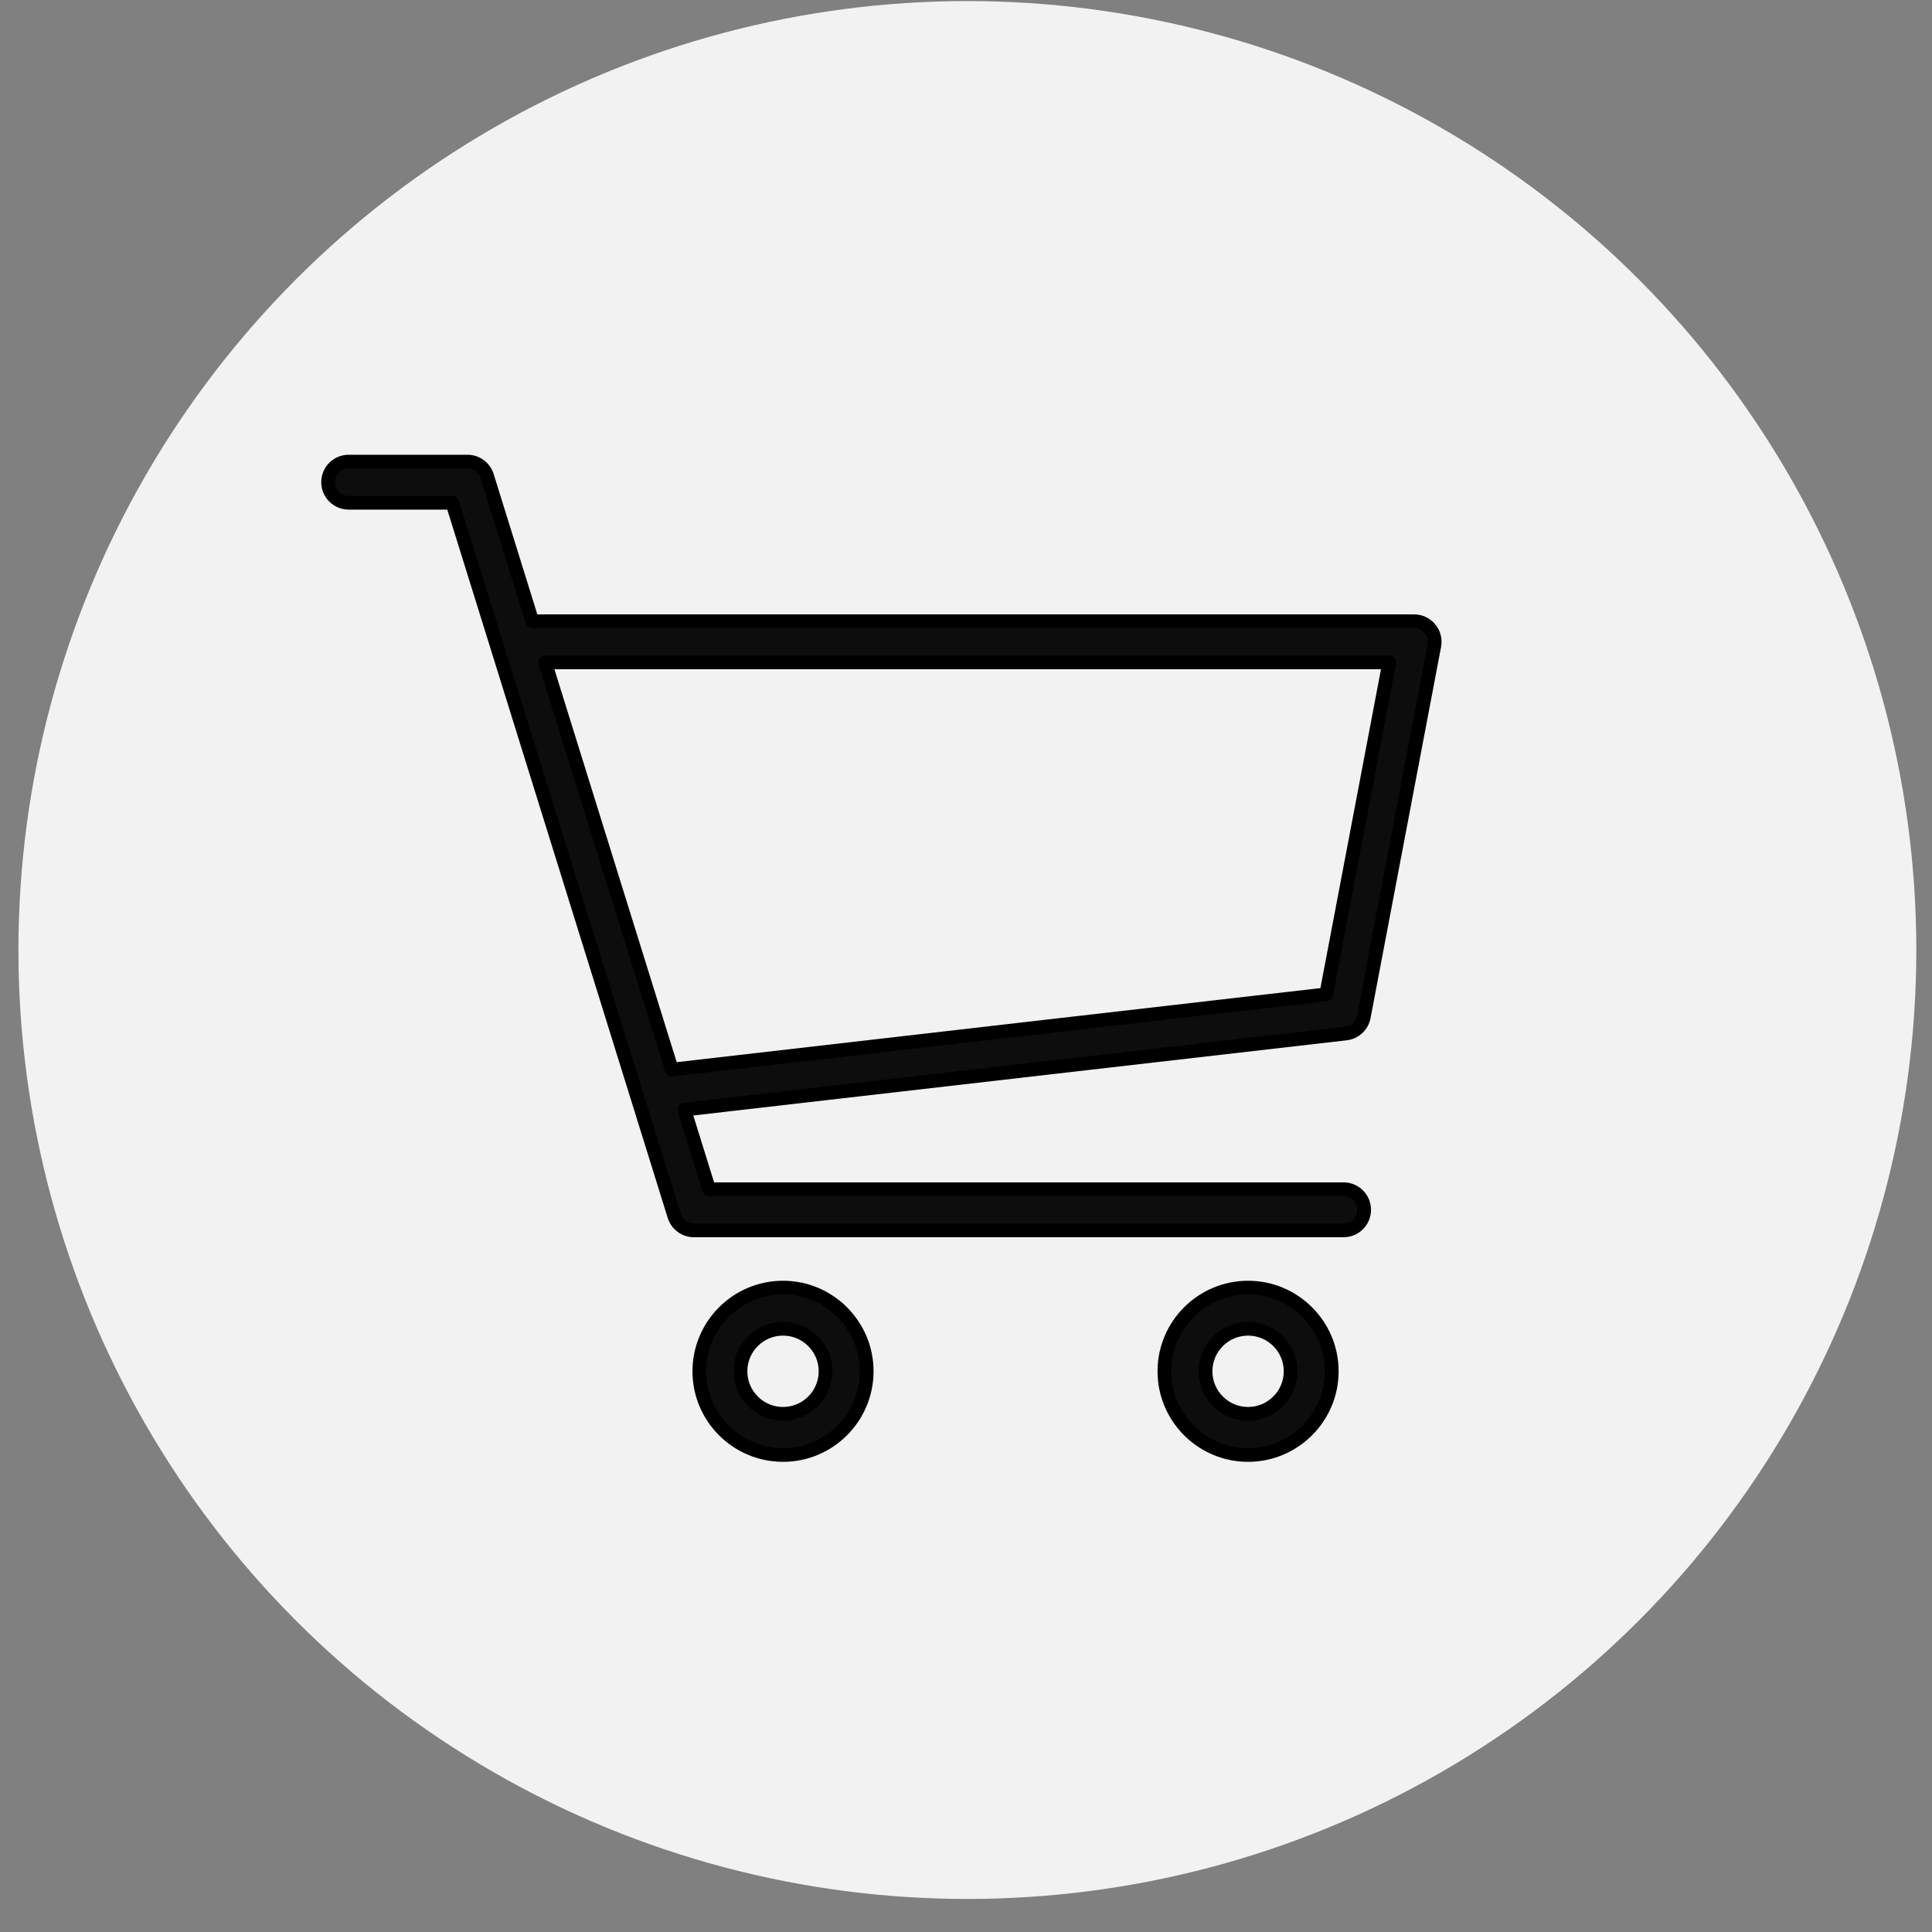 <?xml version="1.0" encoding="UTF-8" standalone="no"?>
<!DOCTYPE svg PUBLIC "-//W3C//DTD SVG 1.1//EN" "http://www.w3.org/Graphics/SVG/1.1/DTD/svg11.dtd">
<svg width="100%" height="100%" viewBox="0 0 28 28" version="1.1" xmlns="http://www.w3.org/2000/svg" xmlns:xlink="http://www.w3.org/1999/xlink" xml:space="preserve" xmlns:serif="http://www.serif.com/" style="fill-rule:evenodd;clip-rule:evenodd;stroke-linejoin:round;stroke-miterlimit:2;">
    <rect x="0" y="0" width="28" height="28" fill="#808080" stroke="none"/>
    <g transform="matrix(0.863,0,0,0.863,-894.348,-52.152)">
        <circle cx="1052.57" cy="76.385" r="15.936" style="fill:rgb(242,242,242);"/>
    </g>
    <g transform="matrix(0.07,0,0,0.07,4.755,6.69)">
        <g transform="matrix(1,0,0,1,71.169,33.28)">
            <path d="M0,92.605L-26.241,8.289L148.536,8.289L135.478,77.016L0,92.605ZM143.262,81.685L157.865,4.824C158.102,3.578 157.771,2.29 156.962,1.313C156.153,0.335 154.95,-0.23 153.681,-0.23L-28.893,-0.23L-38.247,-30.287C-38.801,-32.067 -40.449,-33.28 -42.314,-33.28L-66.909,-33.28C-69.262,-33.28 -71.169,-31.373 -71.169,-29.021C-71.169,-26.669 -69.262,-24.762 -66.909,-24.762L-45.449,-24.762L-36.101,5.274C-36.097,5.288 -36.092,5.303 -36.088,5.317L-7.088,98.496C-7.085,98.507 -7.082,98.517 -7.078,98.528L0.504,122.892C1.058,124.672 2.706,125.885 4.571,125.885L139.077,125.885C141.43,125.885 143.337,123.978 143.337,121.626C143.337,119.274 141.43,117.367 139.077,117.367L7.706,117.367L2.576,100.883L139.564,85.121C141.416,84.908 142.914,83.516 143.262,81.685" style="fill:rgb(13,13,13);fill-rule:nonzero;stroke:black;stroke-width:2.84px;"/>
        </g>
        <g transform="matrix(1,0,0,1,94.186,179.533)">
            <path d="M0,17.614C-4.856,17.614 -8.807,13.663 -8.807,8.807C-8.807,3.951 -4.856,-0 0,-0C4.856,-0 8.807,3.951 8.807,8.807C8.807,13.663 4.856,17.614 0,17.614M0,-8.519C-9.553,-8.519 -17.326,-0.746 -17.326,8.807C-17.326,18.36 -9.553,26.133 0,26.133C9.553,26.133 17.326,18.36 17.326,8.807C17.326,-0.746 9.553,-8.519 0,-8.519" style="fill:rgb(13,13,13);fill-rule:nonzero;stroke:black;stroke-width:2.84px;"/>
        </g>
        <g transform="matrix(1,0,0,1,190.472,179.533)">
            <path d="M0,17.614C-4.856,17.614 -8.807,13.663 -8.807,8.807C-8.807,3.951 -4.856,-0 0,-0C4.856,-0 8.807,3.951 8.807,8.807C8.807,13.663 4.856,17.614 0,17.614M0,-8.519C-9.553,-8.519 -17.326,-0.746 -17.326,8.807C-17.326,18.36 -9.553,26.133 0,26.133C9.553,26.133 17.326,18.36 17.326,8.807C17.326,-0.746 9.553,-8.519 0,-8.519" style="fill:rgb(13,13,13);fill-rule:nonzero;stroke:black;stroke-width:2.84px;"/>
        </g>
    </g>
</svg>

